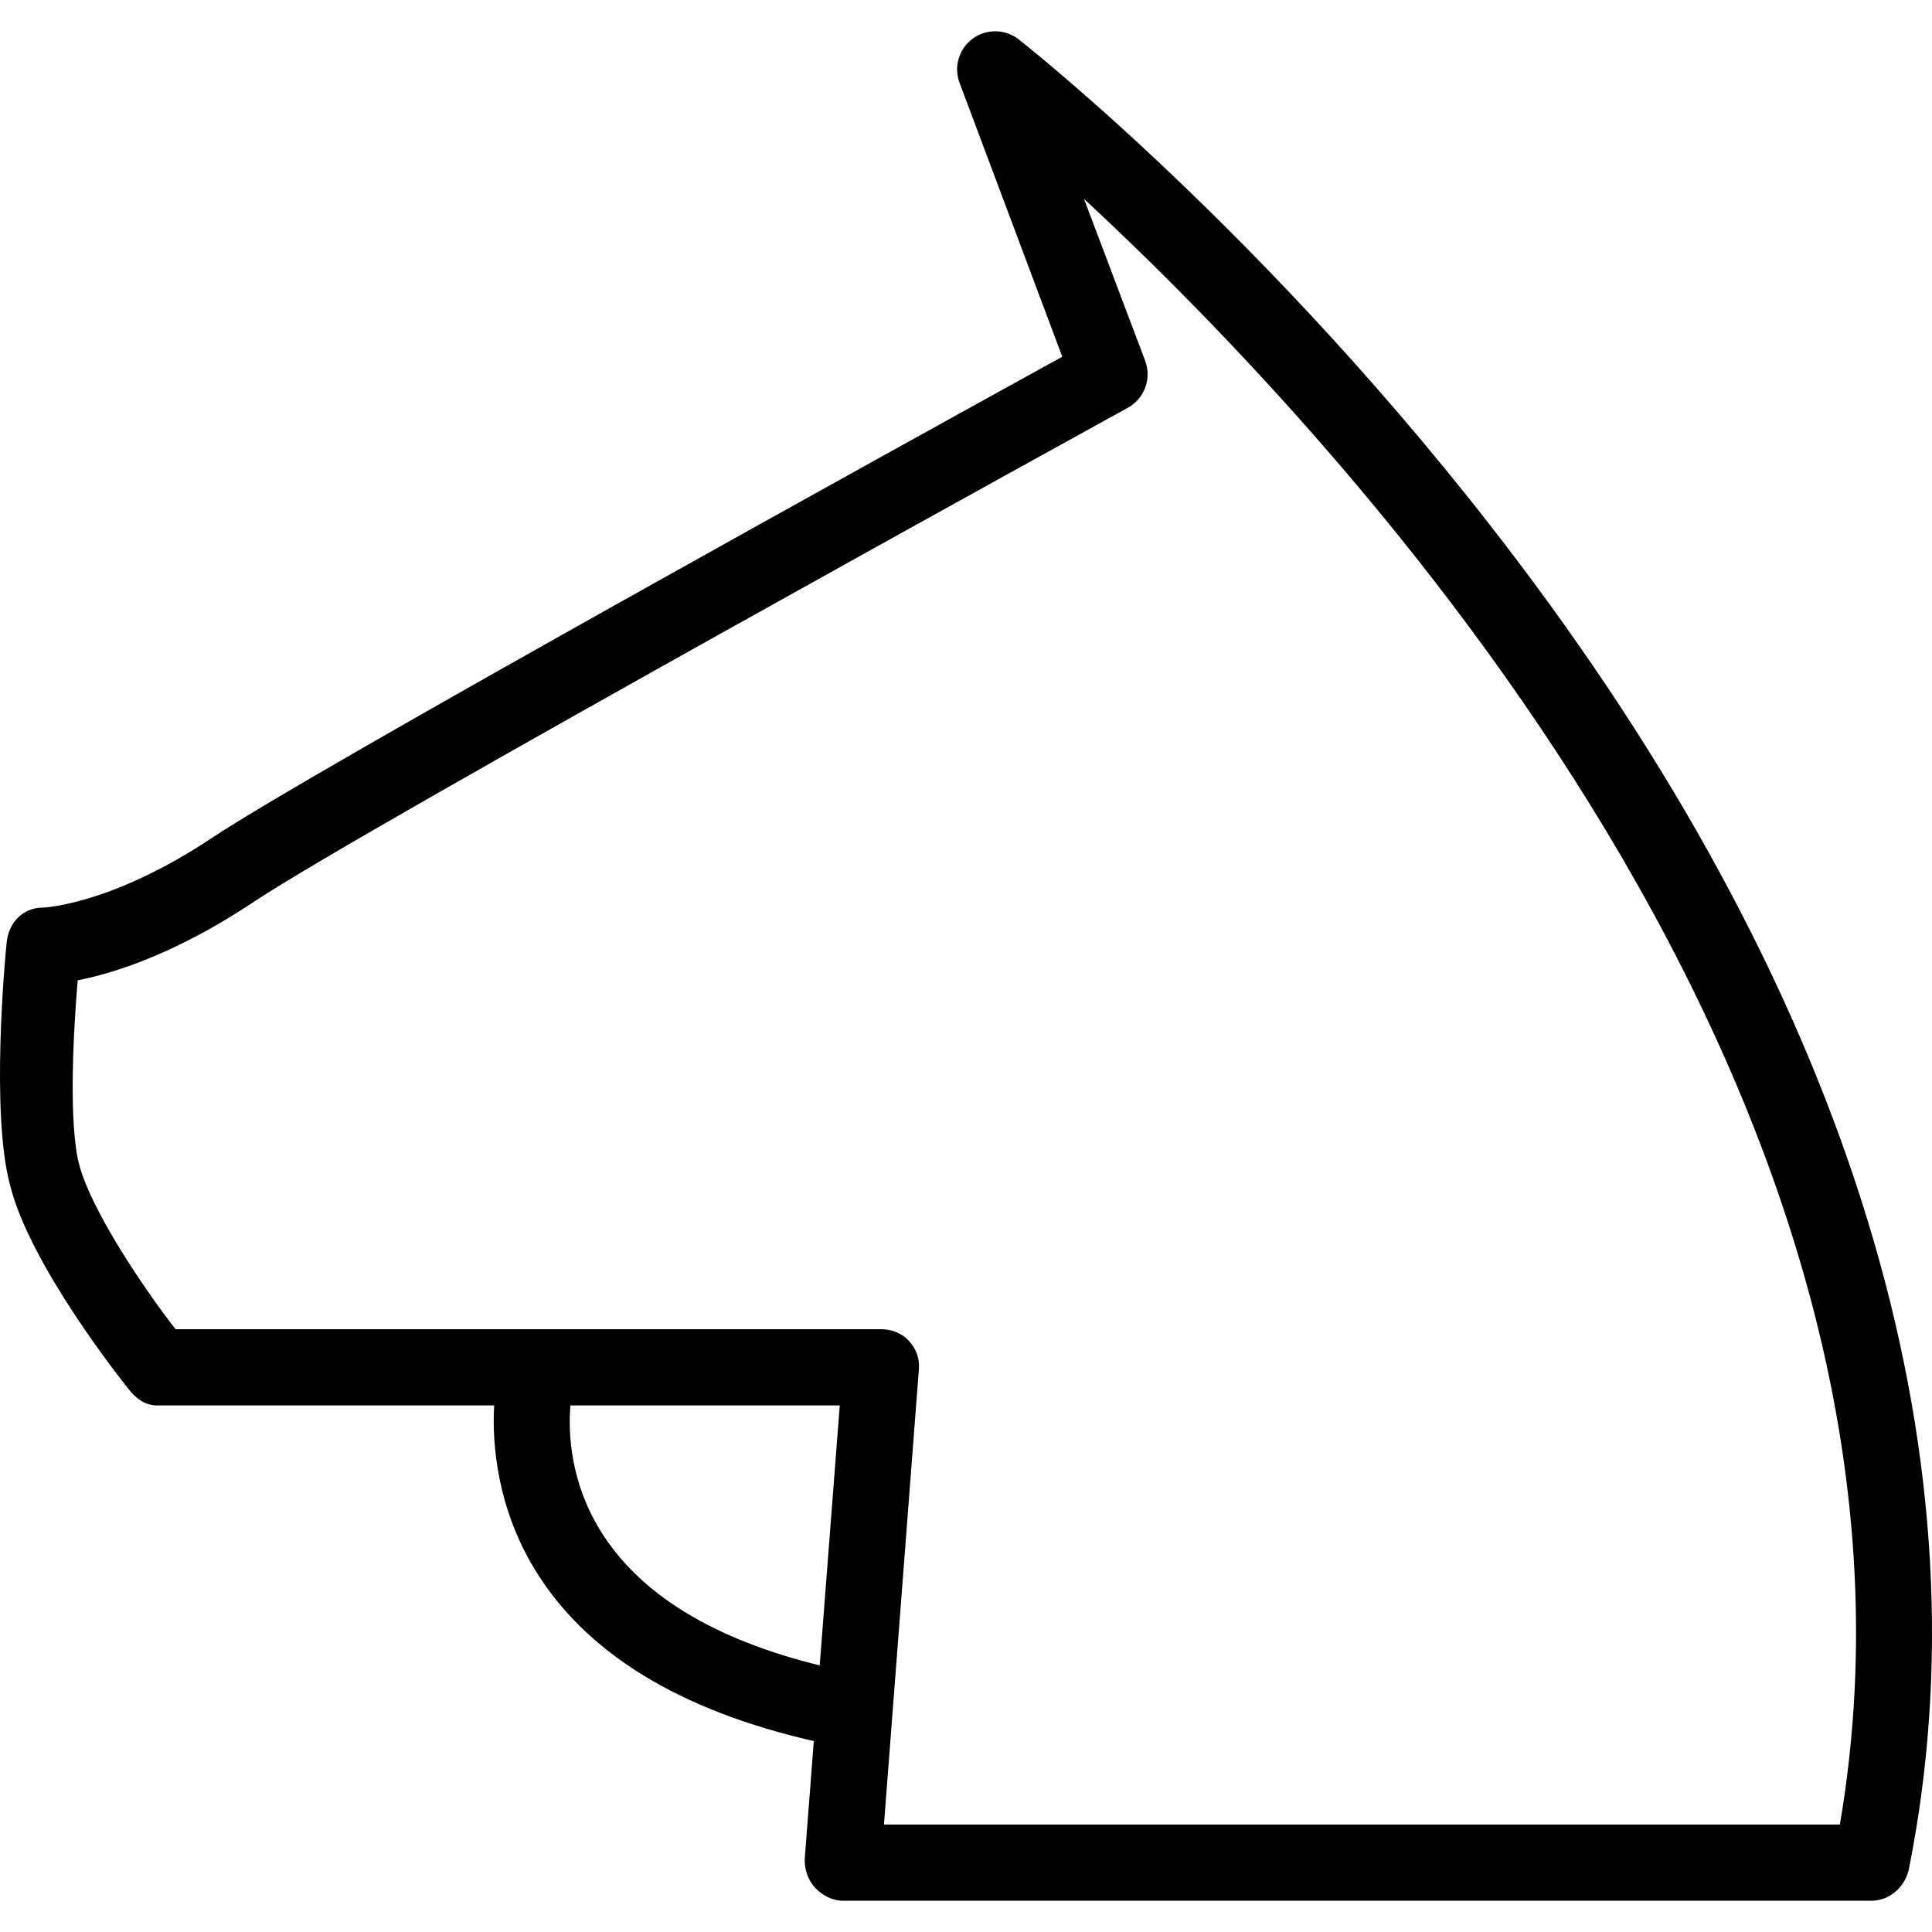 <?xml version="1.0" encoding="iso-8859-1"?>
<!-- Uploaded to: SVG Repo, www.svgrepo.com, Generator: SVG Repo Mixer Tools -->
<svg fill="#000000" height="800px" width="800px" version="1.1" id="Layer_1" xmlns="http://www.w3.org/2000/svg" xmlns:xlink="http://www.w3.org/1999/xlink" 
	 viewBox="0 0 512 512" xml:space="preserve">
<g>
	<g>
		<path d="M406.911,155.013C342.472,67.83,272.914,12.753,269.986,10.451c-3.569-2.8-8.539-2.889-12.207-0.212
			c-3.648,2.677-5.078,7.455-3.491,11.695l27.225,72.599C243.825,115.3,83.481,203.844,56.196,222.032
			c-26.86,17.907-44.817,18.494-44.886,18.499c-5.147,0-8.941,3.865-9.513,8.978c-0.513,4.59-4.228,45.423,0.821,64.356
			c0,0.005,0,0.005,0,0.005c5.049,20.836,28.949,51.131,31.641,54.484c1.913,2.381,4.287,4.092,7.344,4.092h89.36
			c-0.604,10.097,0.776,27.093,10.795,43.525c13.524,22.182,38.383,37.333,73.909,45.428l-2.379,30.871
			c-0.217,2.807,0.749,5.856,2.662,7.922c1.903,2.061,4.595,3.519,7.405,3.519h272.628c4.812,0,8.953-3.722,9.9-8.441
			C527.103,389.184,492.877,271.315,406.911,155.013z M217.234,441.343c-28.253-6.911-47.78-18.966-58.062-35.608
			c-7.977-12.905-8.618-25.717-8.007-33.29h71.381L217.234,441.343z M487.591,483.516H234.26l9.259-120.72
			c0.217-2.805-0.749-5.408-2.662-7.474c-1.903-2.061-4.595-3.072-7.405-3.072H46.523c-7.898-10.097-22.078-30.923-25.47-43.372
			c-2.889-10.61-1.696-34.59-0.464-49.087c9.644-1.878,26.092-7.066,46.809-20.876c29.592-19.726,229.488-129.754,231.499-130.862
			c4.398-2.416,6.351-7.712,4.595-12.411l-16.221-42.943C356.572,116.996,520.339,291.667,487.591,483.516z"/>
	</g>
</g>
</svg>